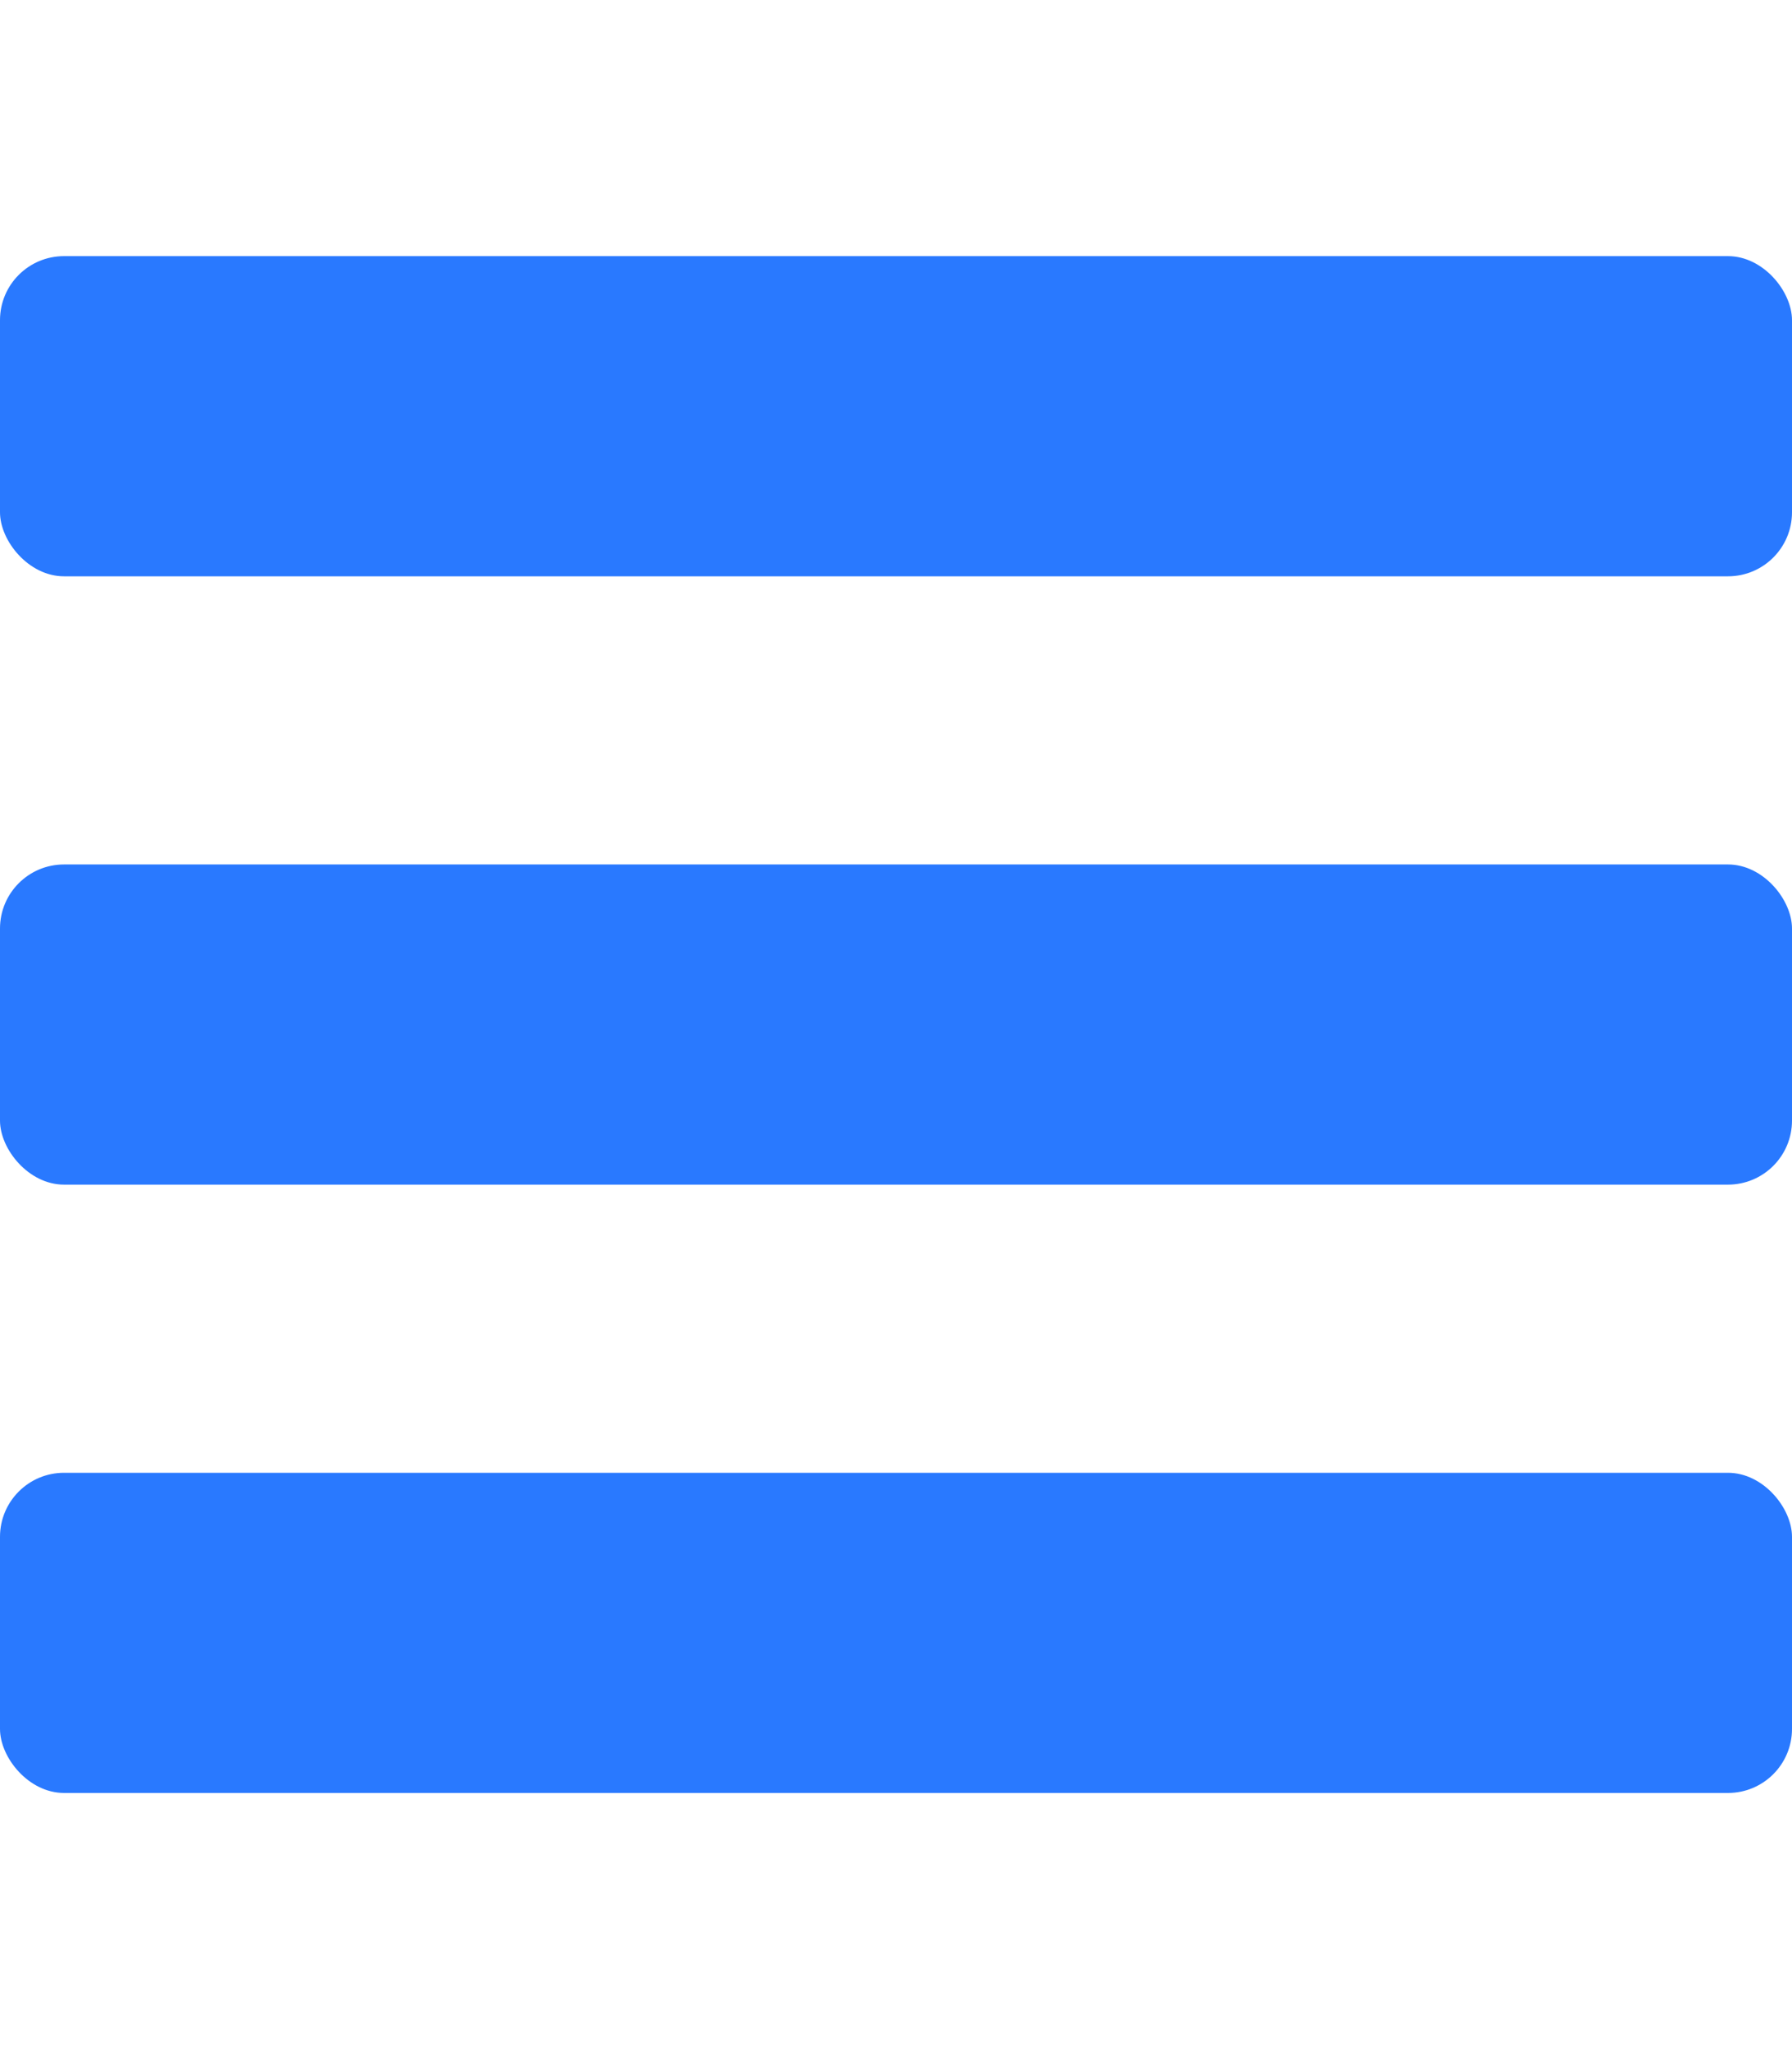 <svg xmlns="http://www.w3.org/2000/svg" xmlns:xlink="http://www.w3.org/1999/xlink" width="28" height="32" viewBox="0 0 28 32">
  <defs>
    <clipPath id="clip-Icon-hamburger-primary">
      <rect width="28" height="32"/>
    </clipPath>
  </defs>
  <g id="Icon-hamburger-primary" clip-path="url(#clip-Icon-hamburger-primary)">
    <g id="Group_1" data-name="Group 1">
      <rect id="Rectangle_1" data-name="Rectangle 1" width="28" height="5" rx="1" transform="translate(0 4)" fill="#2979ff"/>
      <rect id="Rectangle_3" data-name="Rectangle 3" width="28" height="5" rx="1" transform="translate(0 23)" fill="#2979ff"/>
      <rect id="Rectangle_2" data-name="Rectangle 2" width="28" height="5" rx="1" transform="translate(0 13.5)" fill="#2979ff"/>
    </g>
  </g>
</svg>
